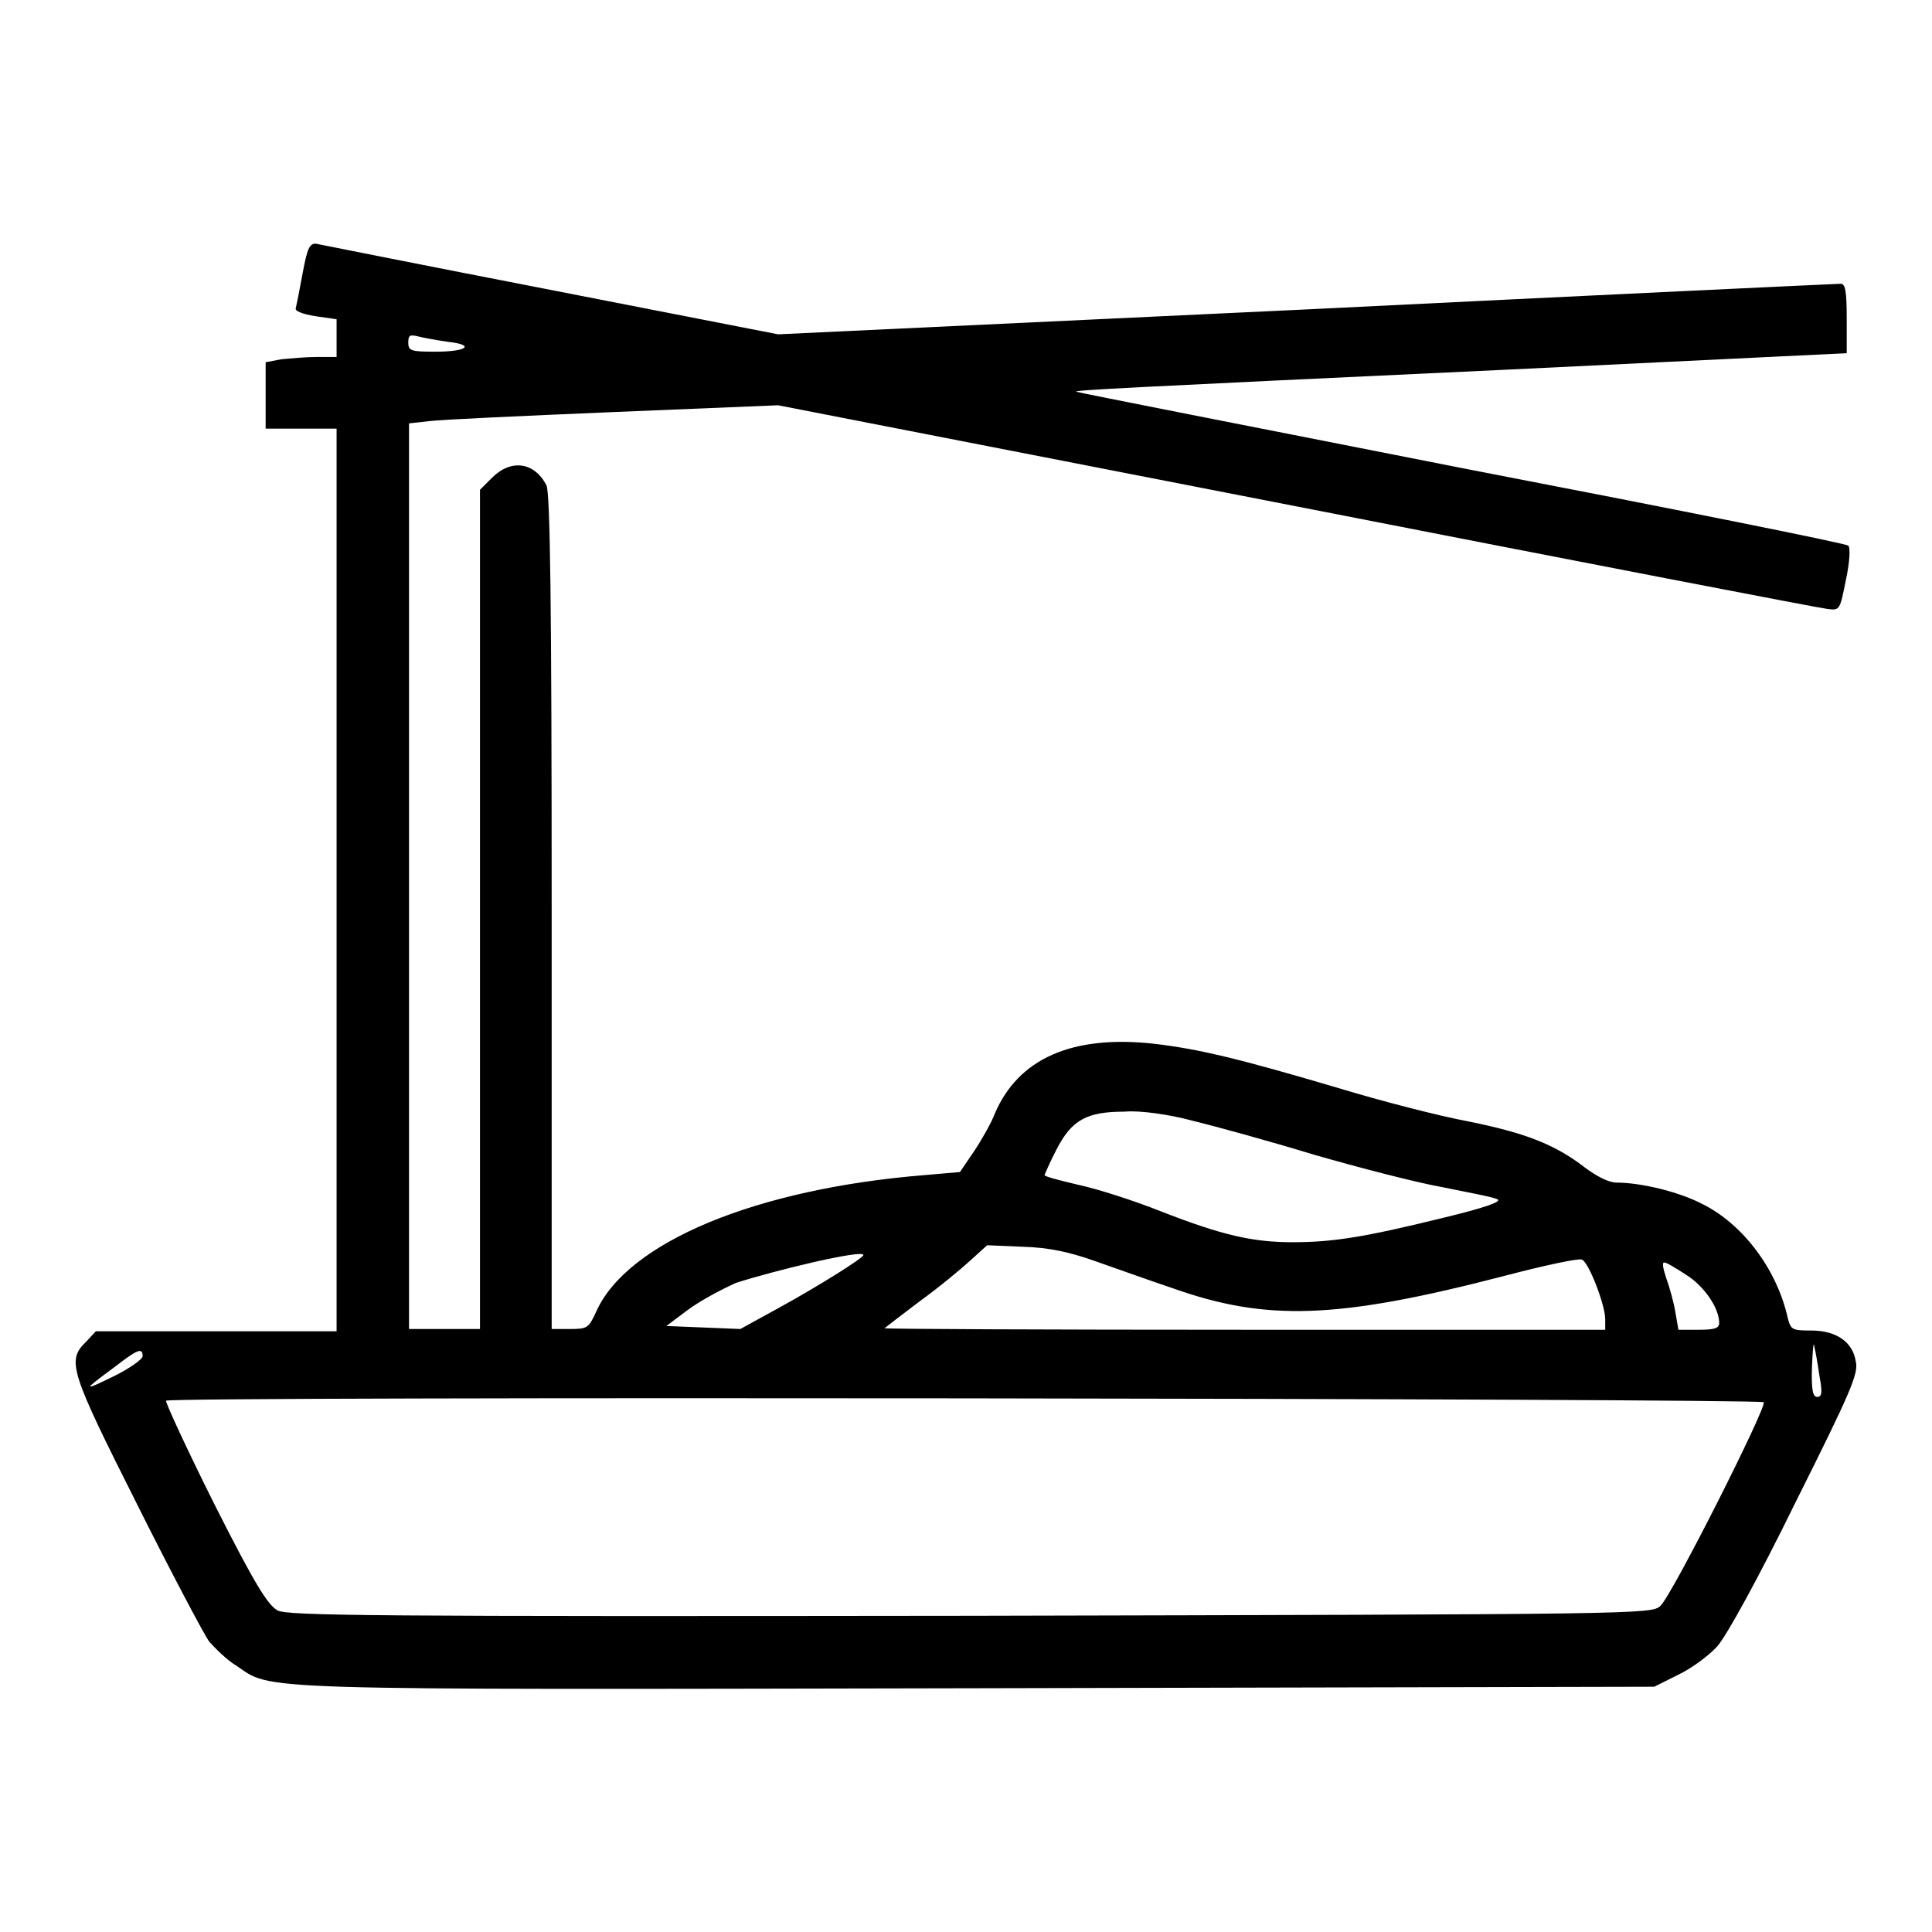 <?xml version="1.0" encoding="utf-8"?>
<!-- Svg Vector Icons : http://www.onlinewebfonts.com/icon -->
<!DOCTYPE svg PUBLIC "-//W3C//DTD SVG 1.1//EN" "http://www.w3.org/Graphics/SVG/1.1/DTD/svg11.dtd">
<svg version="1.1" xmlns="http://www.w3.org/2000/svg" xmlns:xlink="http://www.w3.org/1999/xlink" x="0px" y="0px" viewBox="0 0 256 256" enable-background="new 0 0 256 256" xml:space="preserve">
<g><g><g><path fill="#000000" d="M40.1,36.2c-0.4,2.2-0.8,4.2-0.9,4.6c-0.2,0.4,0.8,0.8,2.6,1.1l2.8,0.4v2.5v2.5H42c-1.5,0-3.6,0.2-4.7,0.3l-2.1,0.4v4.4v4.4h4.7h4.7v59.8v59.8H28.7h-16l-1.3,1.4c-2.6,2.5-2.1,3.9,6.8,21.6c4.5,9,8.8,17.1,9.5,18.1c0.8,0.9,2.4,2.5,3.6,3.2c4.9,3.3,0.5,3.2,98.3,3l89.6-0.2l3.2-1.6c1.7-0.8,4-2.5,5.1-3.7c1.2-1.3,5.4-8.9,10.4-19.1c7.3-14.6,8.4-17.1,8-18.7c-0.4-2.6-2.6-4.1-5.9-4.1c-2.5,0-2.7-0.1-3.1-1.6c-1.4-6.4-5.9-12.5-11.4-15.2c-3.1-1.6-8.1-2.8-11.3-2.8c-1,0-2.6-0.8-4.2-2c-4-3.1-8-4.6-15.4-6.1c-3.8-0.7-11.6-2.7-17.5-4.5c-13.2-3.9-18.3-5.1-24.2-5.8c-10.9-1.2-18,2-21.1,9.3c-0.4,1.1-1.7,3.4-2.7,4.9l-1.9,2.8l-4.6,0.4c-22.4,1.8-39.5,8.9-43.6,18.1c-1,2.2-1.2,2.3-3.5,2.3h-2.4v-55.3c0-41-0.2-55.6-0.7-56.5c-1.6-3.1-4.7-3.5-7.2-1l-1.6,1.6v55.6v55.6h-4.7h-4.7v-60v-60l2.7-0.3c1.5-0.2,12.5-0.7,24.4-1.2l21.8-0.9l68.7,13.4c37.8,7.4,69.4,13.5,70.4,13.6c1.6,0.2,1.6,0.1,2.4-3.9c0.5-2.3,0.6-4.3,0.3-4.5c-0.3-0.3-23.3-4.9-51.3-10.3c-27.9-5.5-50.9-10-51-10.1c-0.2-0.2,5.3-0.5,56.7-2.9l45.4-2.2v-4.6c0-3.7-0.2-4.6-0.8-4.6c-0.4,0-32.3,1.5-70.8,3.4l-70,3.3l-30.2-5.9c-16.5-3.2-30.5-6-31-6.1C41,32.2,40.7,33,40.1,36.2z M59.4,45.3c3.6,0.4,2.5,1.3-1.7,1.3c-3.2,0-3.6-0.1-3.6-1.2c0-1,0.2-1.1,1.4-0.8C56.3,44.8,58,45.1,59.4,45.3z M158,148.5c2.9,0.7,10.2,2.7,16.1,4.5c5.9,1.7,13.6,3.7,17,4.3c3.4,0.7,6.7,1.3,7.3,1.6c0.7,0.3-1.5,1.1-7.3,2.5c-10.2,2.5-14.4,3.2-19.8,3.2c-5.3,0-9.3-0.9-17.5-4.1c-3.5-1.4-8.5-3-10.9-3.5c-2.5-0.6-4.5-1.1-4.5-1.3c0.1-0.2,0.7-1.7,1.6-3.4c2-3.9,4-5,9-5C151,147.1,155.1,147.7,158,148.5z M145.1,167.1c2.6,0.9,7.3,2.6,10.3,3.6c12.4,4.4,21.8,4.1,43.8-1.6c5.3-1.4,10-2.4,10.4-2.2c0.9,0.3,3.1,6,3.1,7.9v1.4h-47.9c-26.3,0-47.7-0.1-47.6-0.2c0.1-0.1,2.2-1.7,4.7-3.6c2.5-1.8,5.5-4.3,6.7-5.4l2.2-2l4.7,0.2C139,165.3,141.7,165.9,145.1,167.1z M114.4,166.3c0,0.4-6.1,4.2-11.2,7l-5.1,2.8l-4.9-0.2l-4.9-0.2l2.8-2.1c1.6-1.2,4.4-2.7,6.4-3.6C102.4,168.4,114.4,165.5,114.4,166.3z M223.4,168.9c2.4,1.5,4.4,4.4,4.4,6.4c0,0.7-0.6,0.9-2.7,0.9h-2.7l-0.4-2.3c-0.2-1.3-0.8-3.4-1.2-4.5c-0.4-1.2-0.6-2.1-0.3-2.1C220.7,167.2,222,168,223.4,168.9z M241.1,182.4c0.4,2.1,0.3,2.7-0.3,2.7c-0.6,0-0.8-0.9-0.7-4.1c0.1-2.2,0.2-3.4,0.3-2.6C240.6,179.2,240.9,181,241.1,182.4z M18.9,179.7c0,0.4-1.7,1.6-3.7,2.6c-4.3,2.1-4.3,2-0.1-1.1C18.2,178.8,18.9,178.5,18.9,179.7z M233.7,185.8c0.5,0.5-12.2,25.7-13.7,27c-1.2,1.1-2.7,1.1-91.4,1.3c-79,0.1-90.4,0-91.8-0.7c-1.3-0.7-3-3.4-8.4-14.1c-3.7-7.4-6.5-13.5-6.4-13.7C22.6,185,233.2,185.3,233.7,185.8z"/></g></g></g>
</svg>